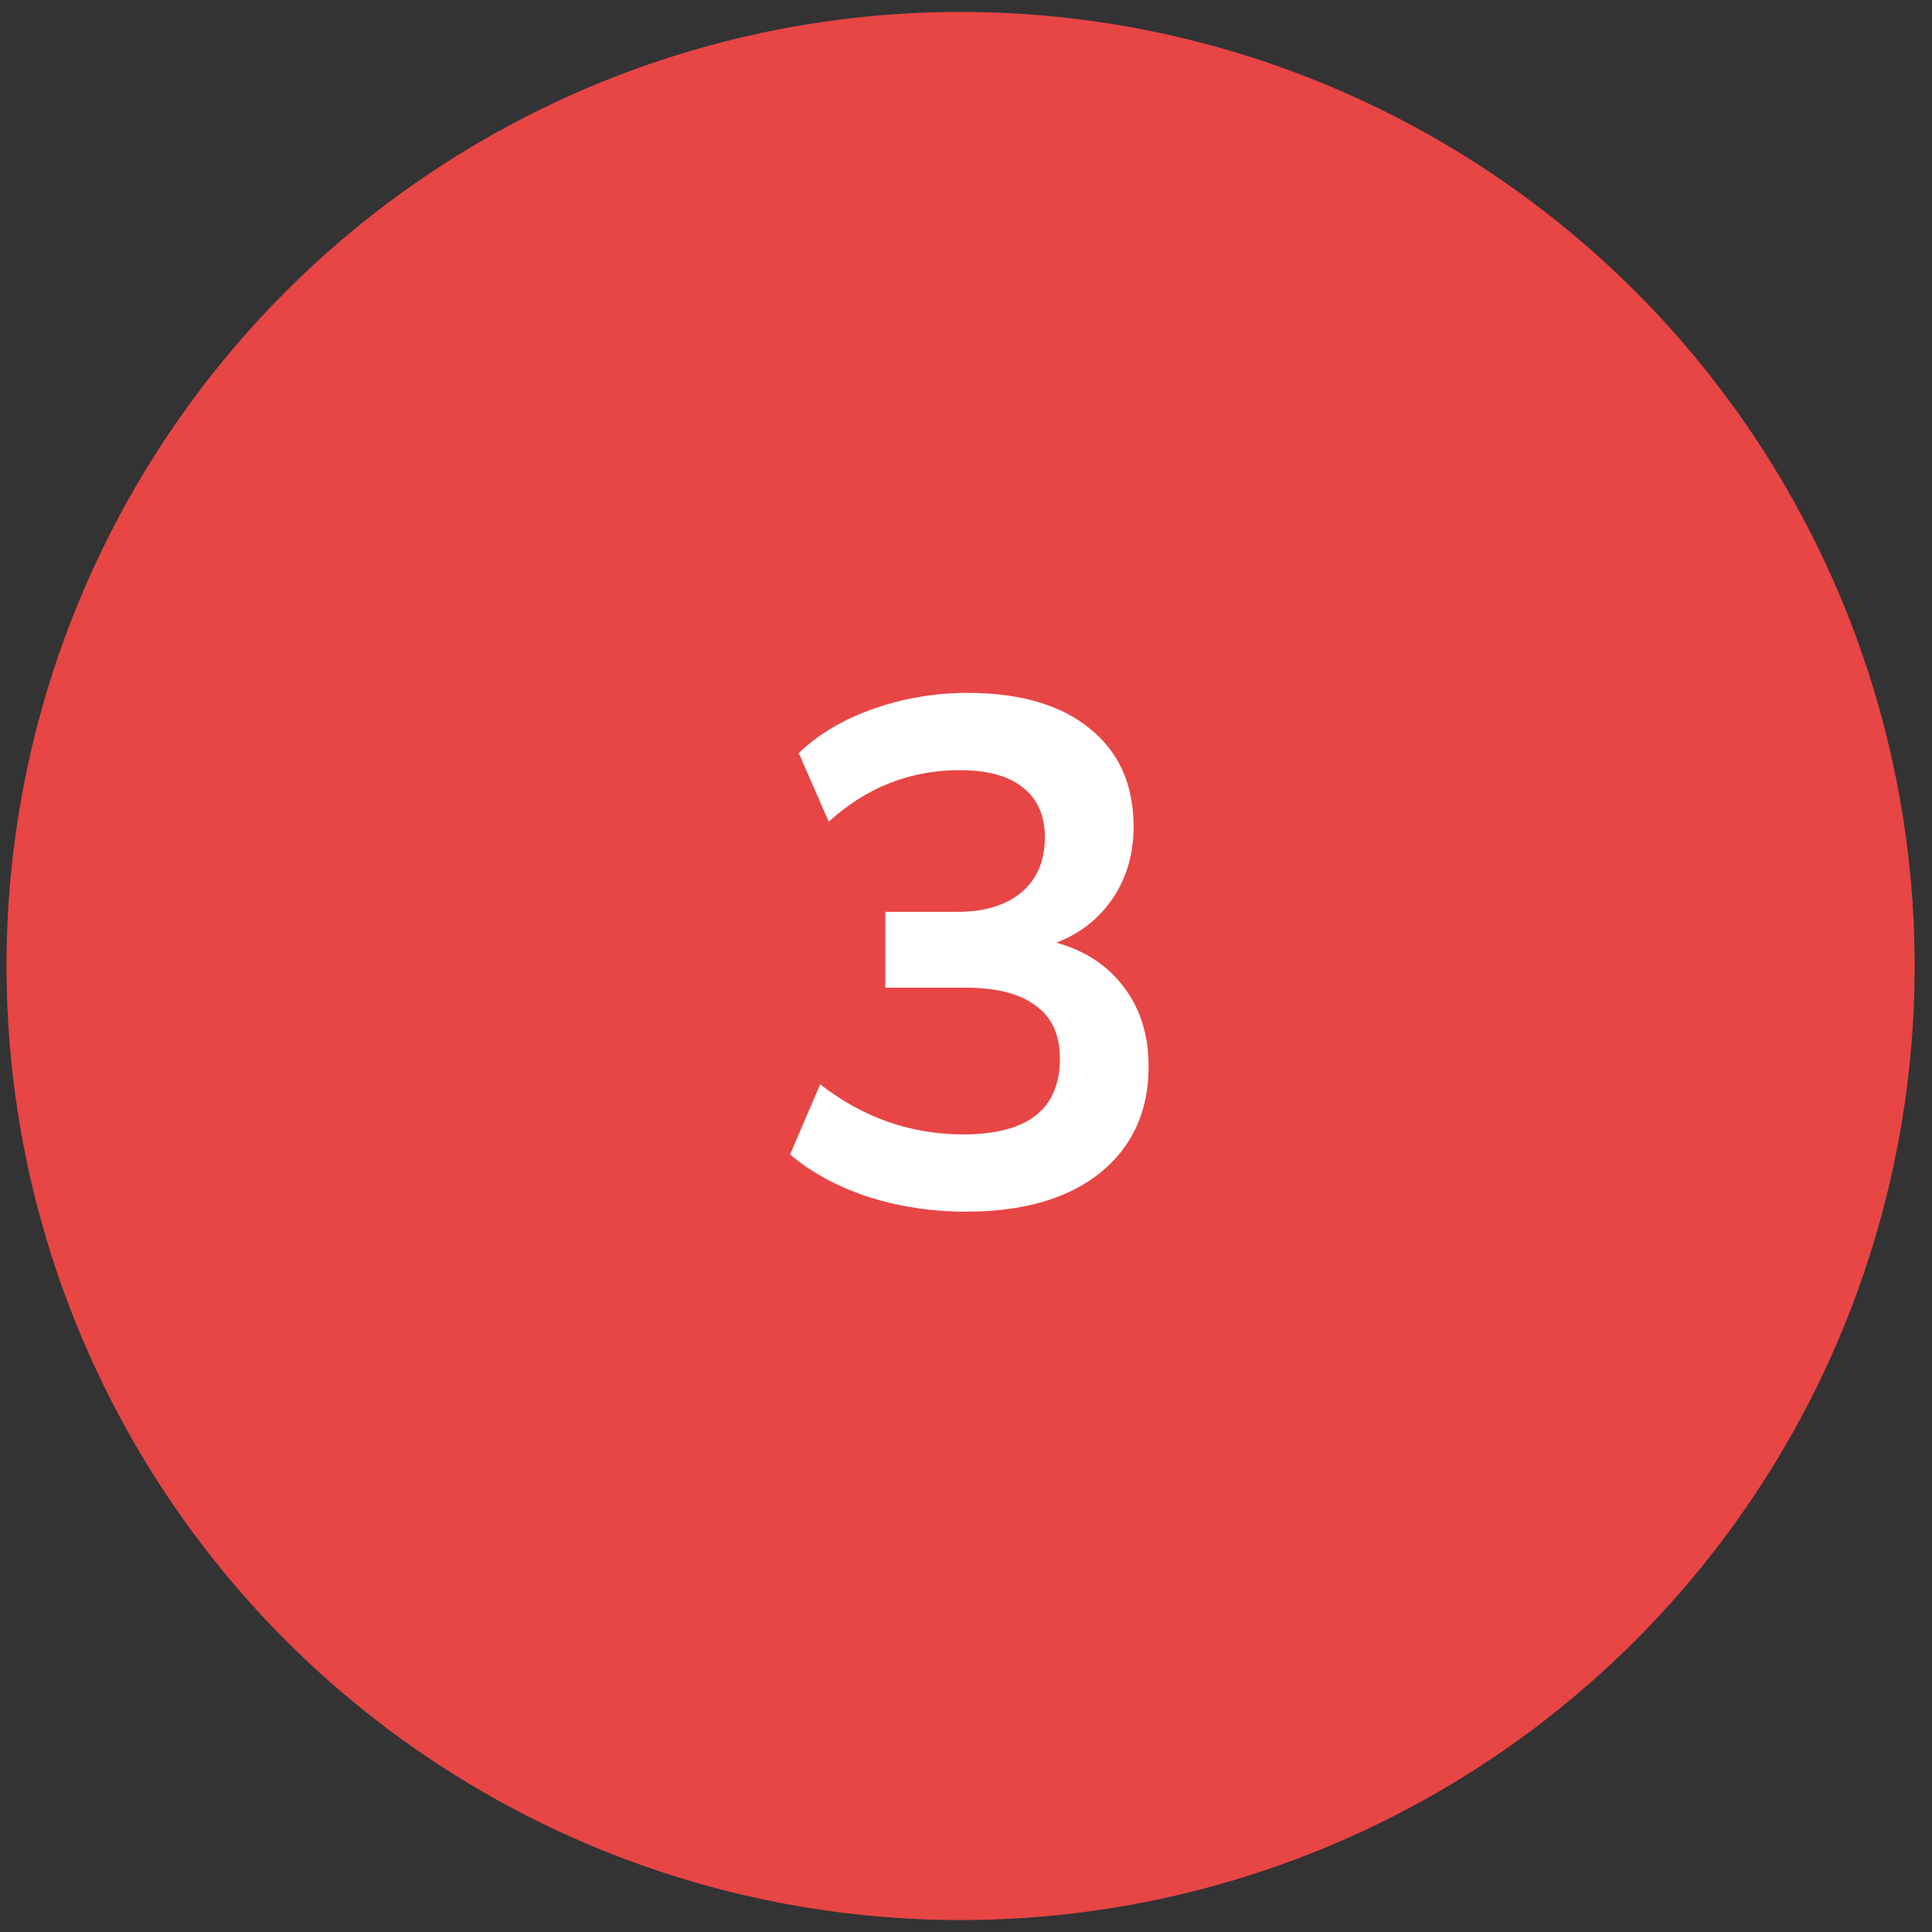 <?xml version="1.0" encoding="UTF-8"?>
<svg xmlns="http://www.w3.org/2000/svg" width="81" height="81" viewBox="0 0 81 81" fill="none">
  <rect x="0" y="0" width="81" height="81" fill="#333333" stroke="none"/>
  <circle cx="40.273" cy="40.5" r="40" transform="rotate(180 40.273 40.5)" fill="#E84545"></circle>
  <path d="M40.506 50.8C39.066 50.8 37.686 50.59 36.366 50.17C35.066 49.73 33.986 49.14 33.126 48.4L34.386 45.46C36.186 46.86 38.186 47.56 40.386 47.56C43.086 47.56 44.436 46.5 44.436 44.38C44.436 43.38 44.096 42.64 43.416 42.16C42.756 41.66 41.786 41.41 40.506 41.41H37.116V38.23H40.146C41.266 38.23 42.156 37.96 42.816 37.42C43.476 36.86 43.806 36.09 43.806 35.11C43.806 34.19 43.496 33.49 42.876 33.01C42.276 32.53 41.396 32.29 40.236 32.29C38.156 32.29 36.326 33.01 34.746 34.45L33.486 31.57C34.326 30.77 35.376 30.15 36.636 29.71C37.896 29.27 39.206 29.05 40.566 29.05C42.766 29.05 44.476 29.55 45.696 30.55C46.916 31.53 47.526 32.9 47.526 34.66C47.526 35.8 47.236 36.8 46.656 37.66C46.076 38.52 45.286 39.14 44.286 39.52C45.506 39.86 46.456 40.49 47.136 41.41C47.816 42.31 48.156 43.41 48.156 44.71C48.156 46.59 47.476 48.08 46.116 49.18C44.756 50.26 42.886 50.8 40.506 50.8Z" fill="white"></path>
</svg>
